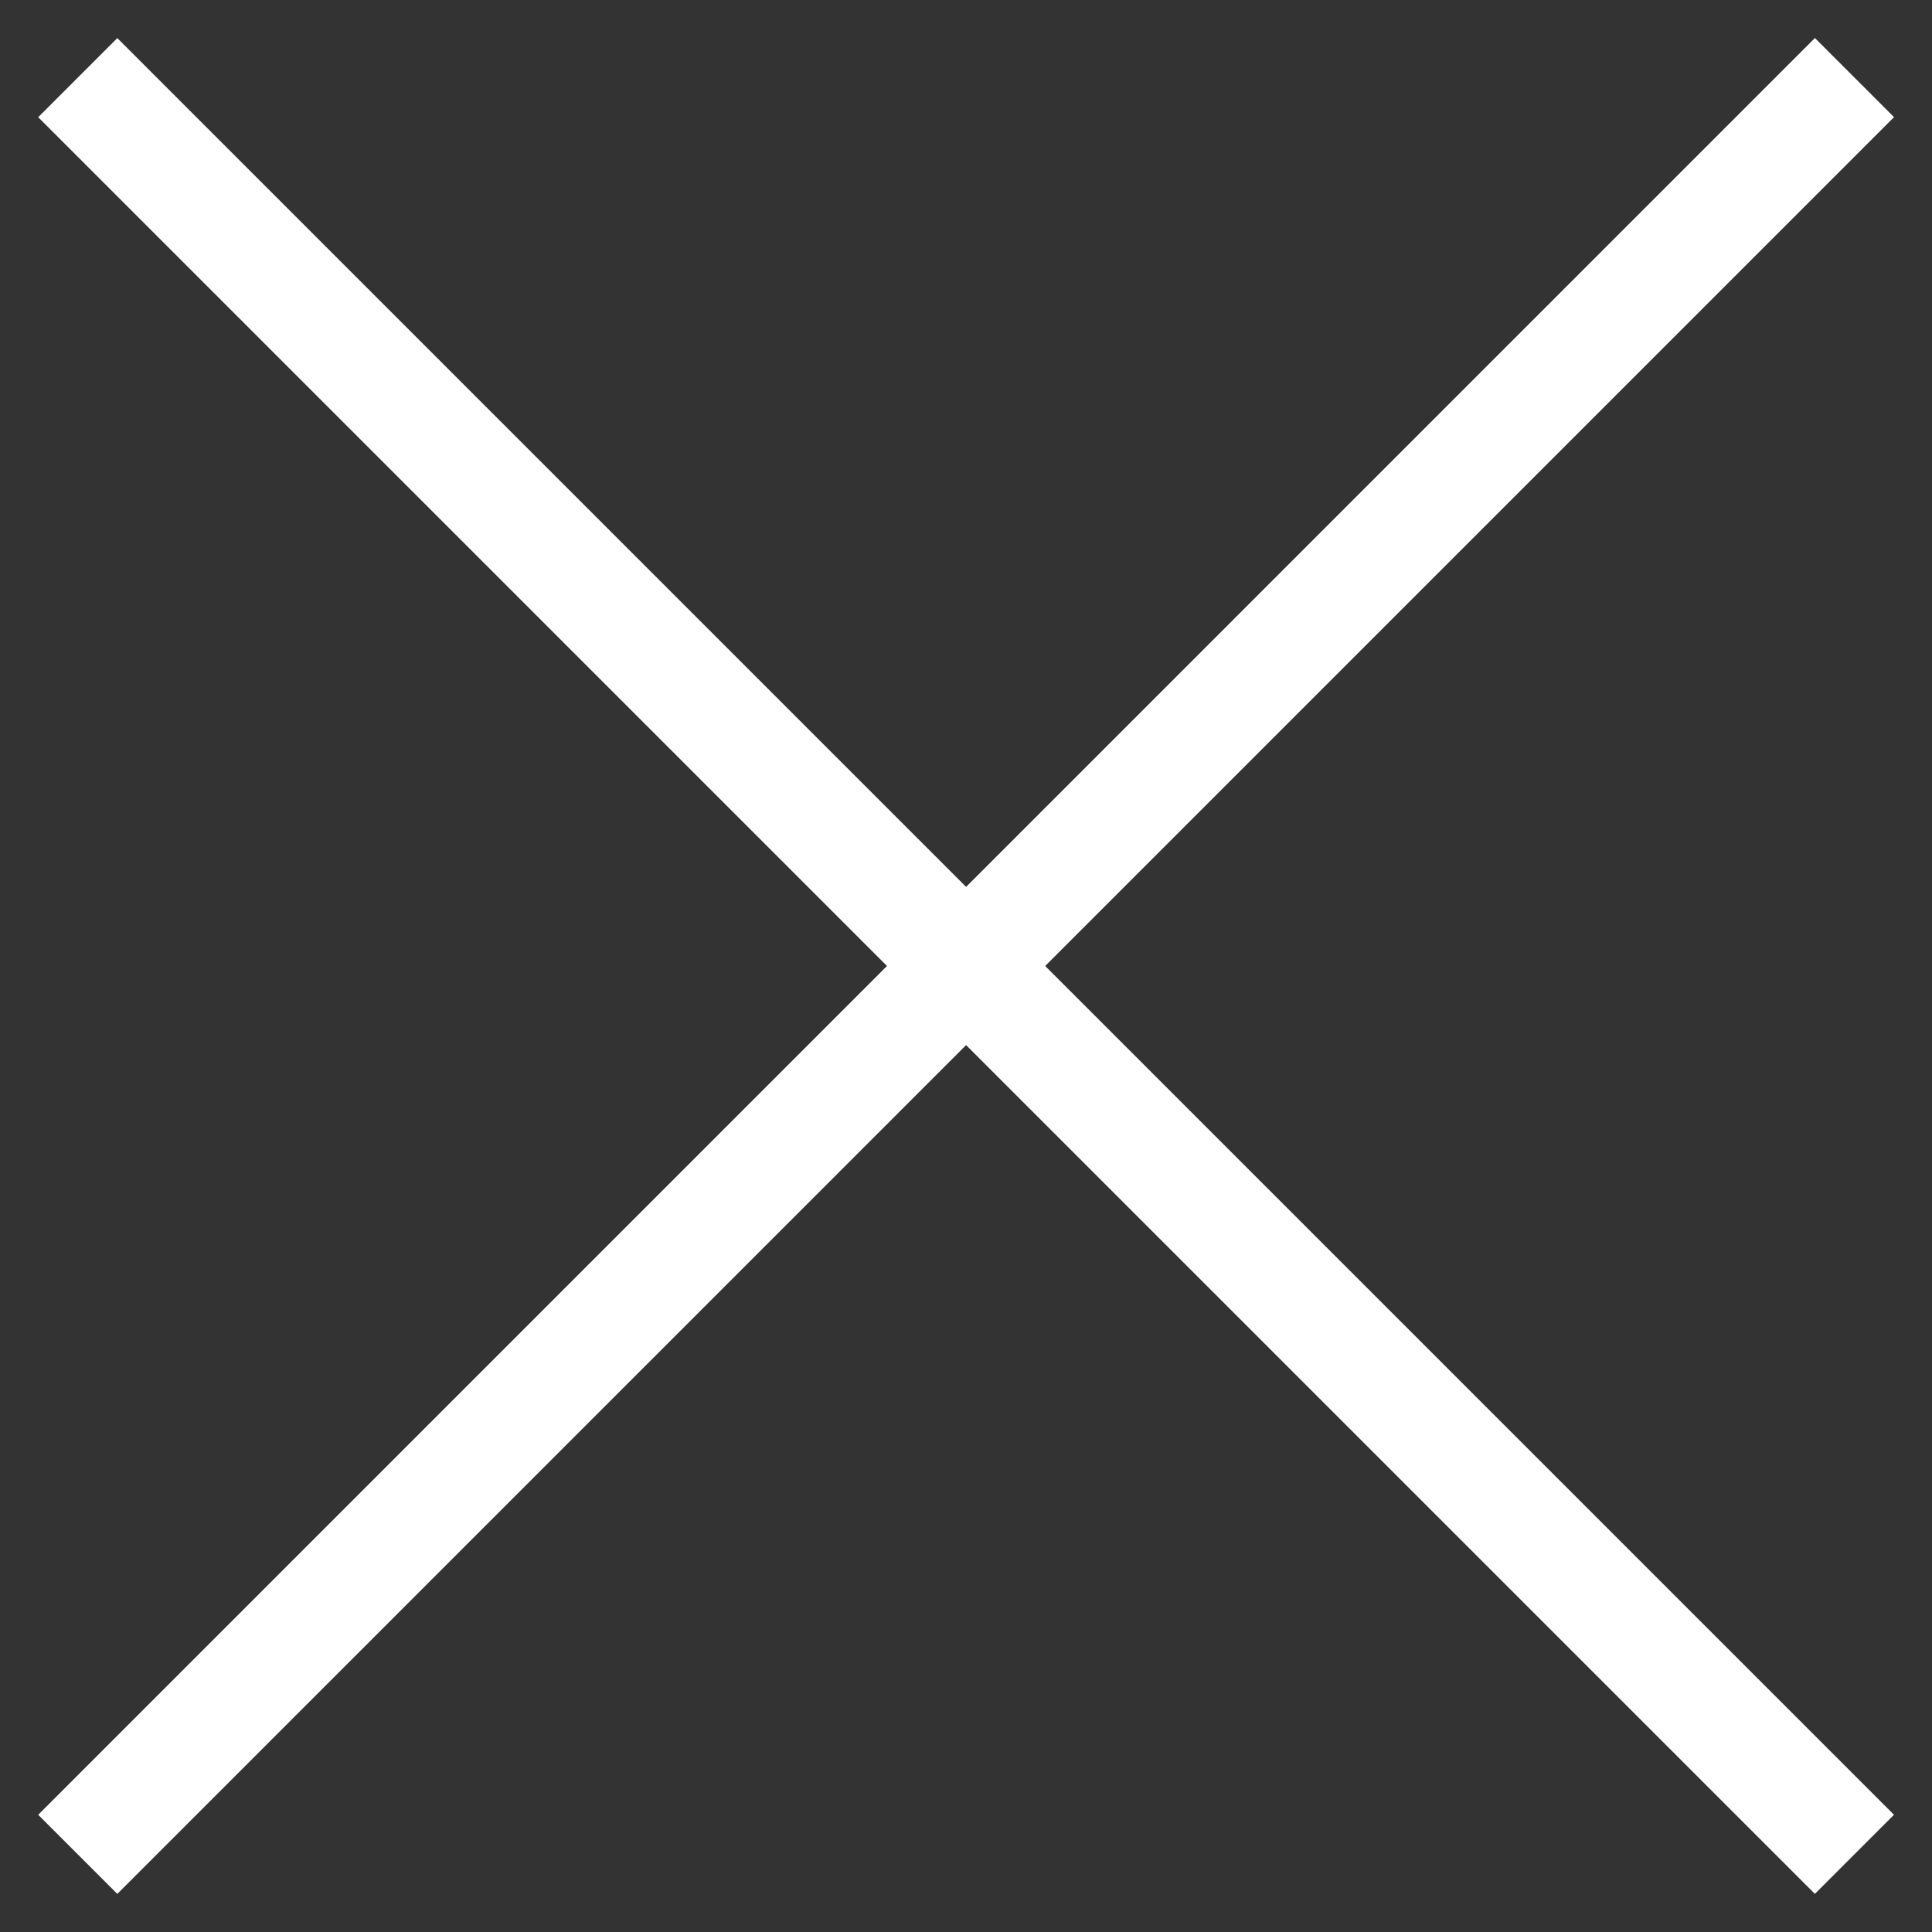 <?xml version="1.0" encoding="utf-8"?>
<!-- Generator: Adobe Illustrator 16.0.0, SVG Export Plug-In . SVG Version: 6.00 Build 0)  -->
<!DOCTYPE svg PUBLIC "-//W3C//DTD SVG 1.1//EN" "http://www.w3.org/Graphics/SVG/1.1/DTD/svg11.dtd">
<svg version="1.1" id="Layer_1" xmlns="http://www.w3.org/2000/svg" xmlns:xlink="http://www.w3.org/1999/xlink" x="0px" y="0px"
	 width="34.54px" height="34.54px" viewBox="0 0 34.54 34.54" enable-background="new 0 0 34.54 34.54" xml:space="preserve">
<rect x="0" y="0" width="34.54" height="34.54" fill="#333333" stroke="none"/>
<g id="Layer_1_1_" display="none">
	<g display="inline">
		<path fill="none" stroke="#0039A6" stroke-width="2" stroke-miterlimit="10" d="M14.784,2.298l-9.232,8.601H2.4
			c-0.772,0-1.4,0.627-1.4,1.4v3.386c0,0.772,0.628,1.398,1.4,1.398h3.151l9.232,8.601L14.784,2.298L14.784,2.298z"/>
		<g>
			<line fill="none" stroke="#0039A6" stroke-width="2" stroke-miterlimit="10" x1="19.892" y1="6.982" x2="33.834" y2="20.924"/>
			<line fill="none" stroke="#0039A6" stroke-width="2" stroke-miterlimit="10" x1="33.834" y1="6.982" x2="19.892" y2="20.924"/>
		</g>
	</g>
</g>
<line fill="none" stroke="#FFFFFF" stroke-width="2" stroke-miterlimit="10" x1="1.39" y1="1.388" x2="33.153" y2="33.151"/>
<line fill="none" stroke="#FFFFFF" stroke-width="2" stroke-miterlimit="10" x1="33.154" y1="1.387" x2="1.39" y2="33.152"/>
</svg>
